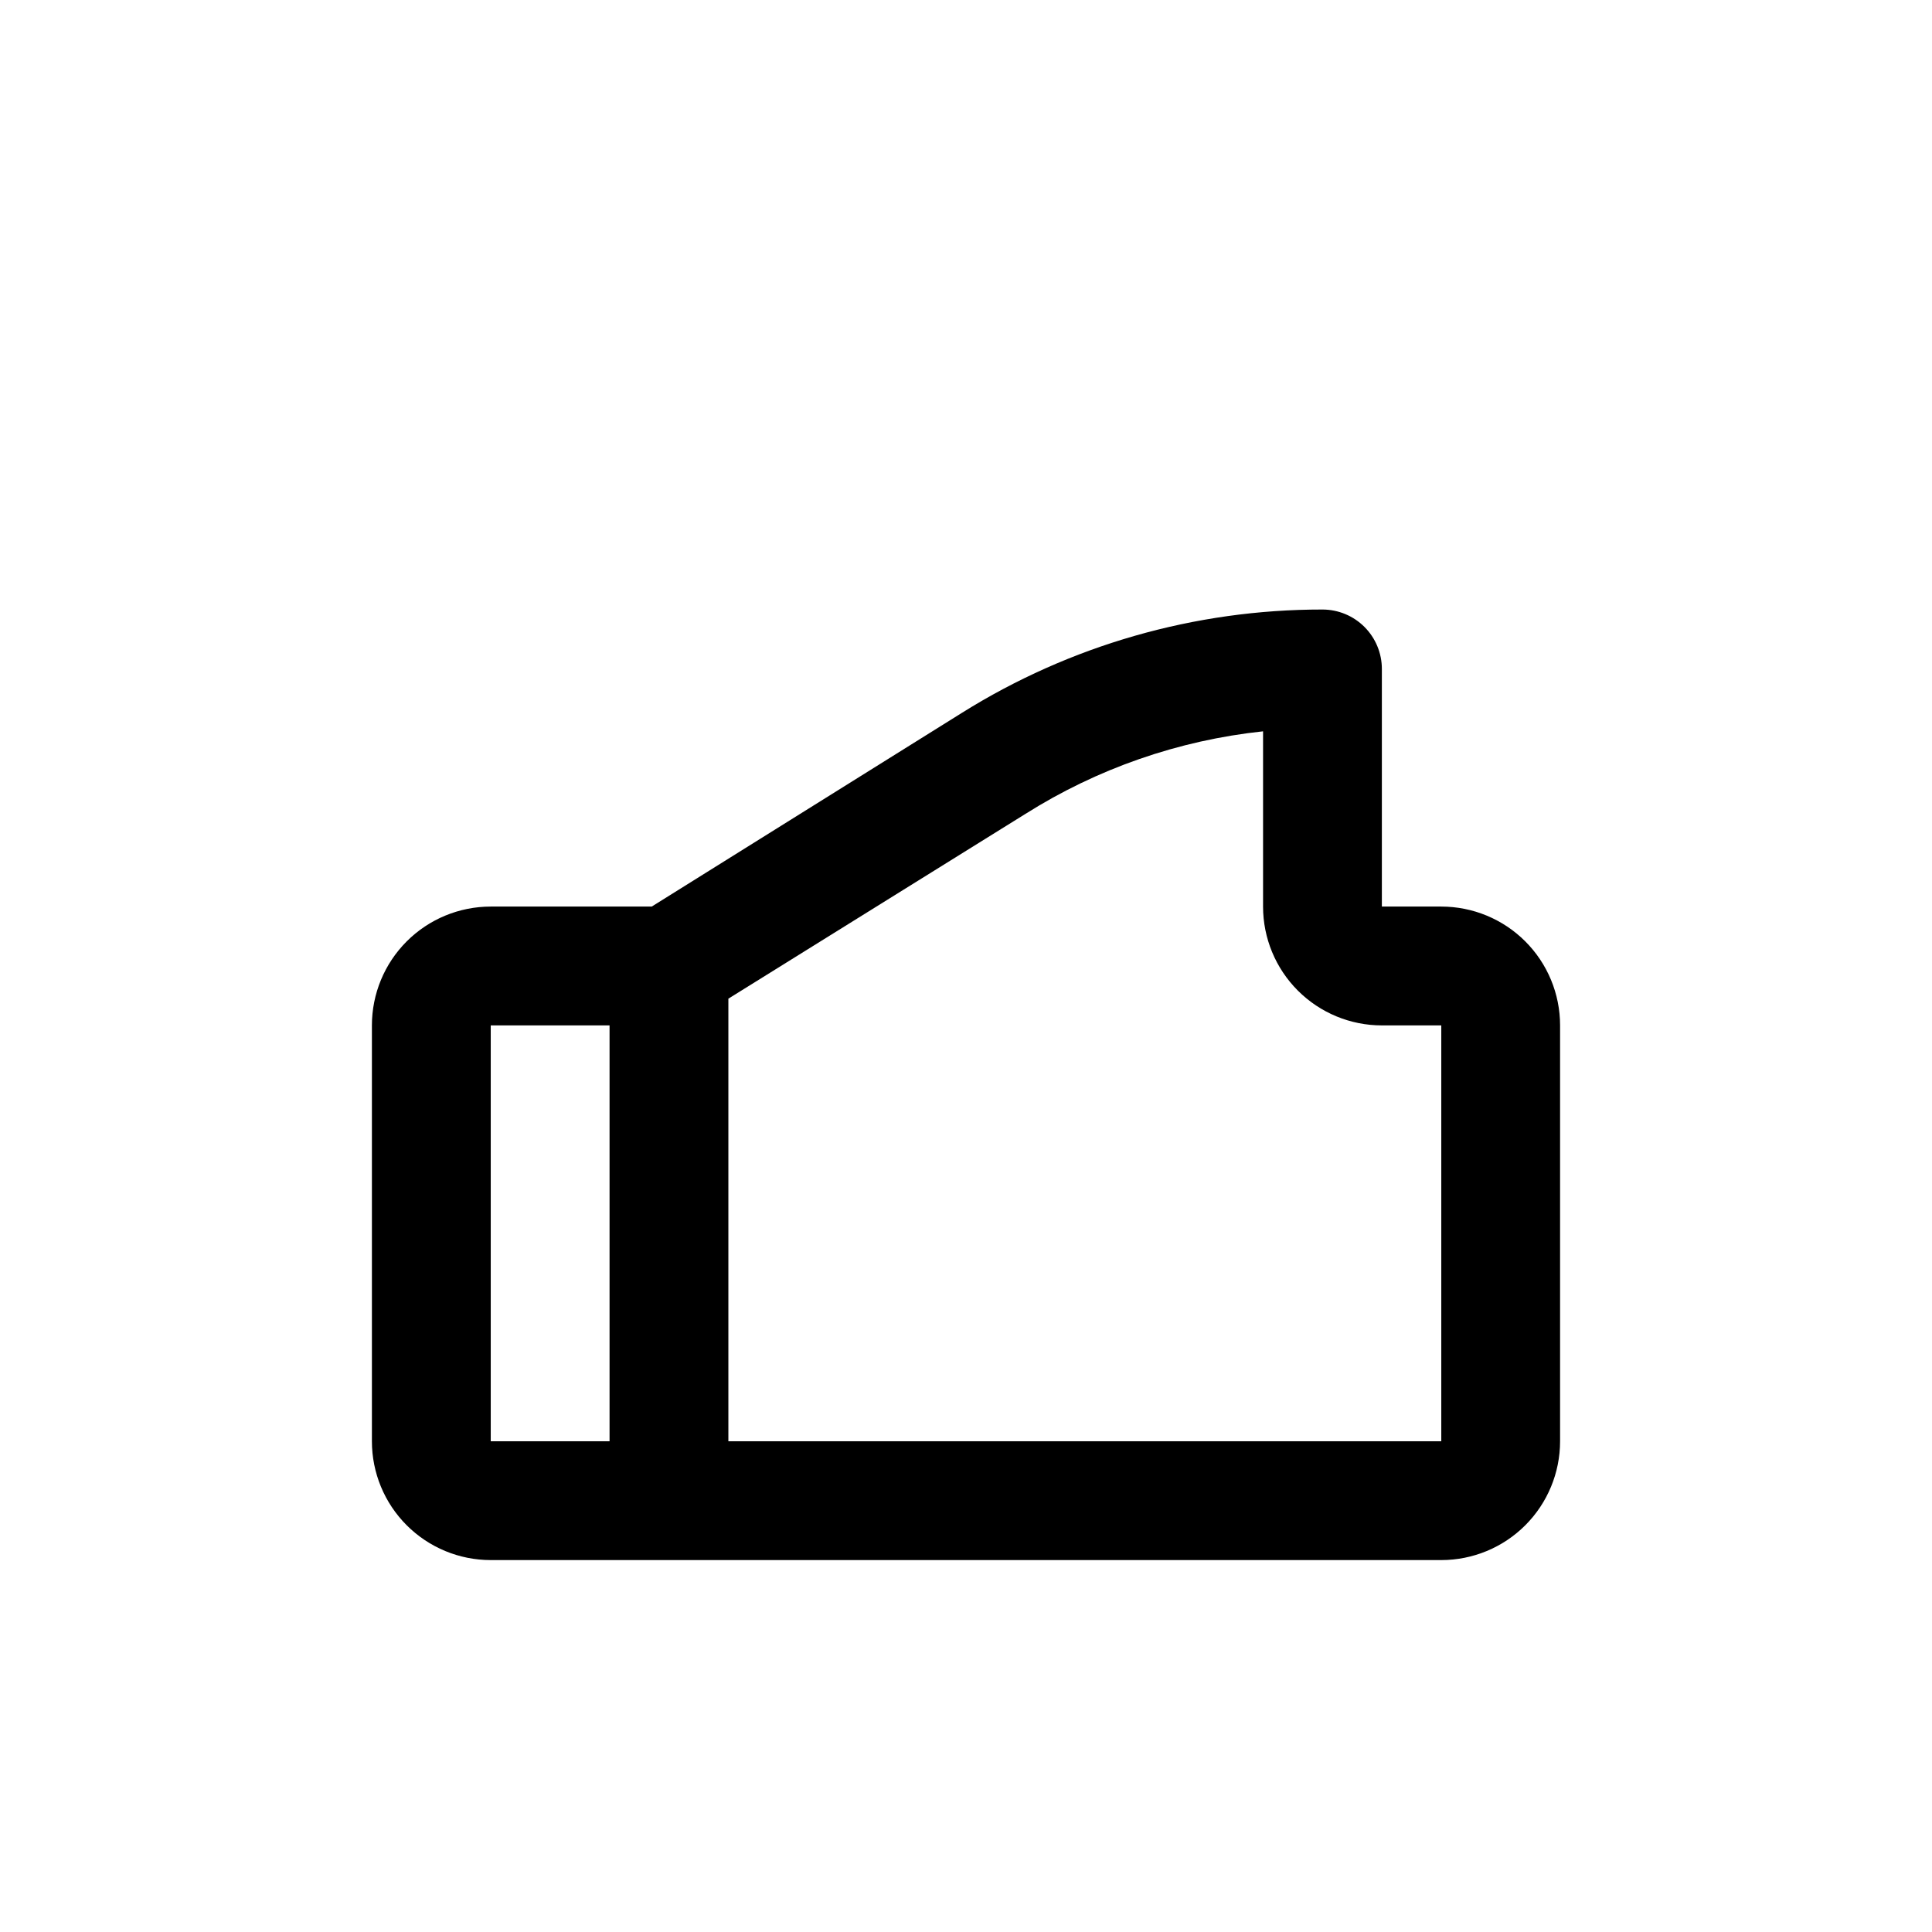 <?xml version="1.0" encoding="UTF-8"?>
<!-- Uploaded to: ICON Repo, www.iconrepo.com, Generator: ICON Repo Mixer Tools -->
<svg fill="#000000" width="800px" height="800px" version="1.1" viewBox="144 144 512 512" xmlns="http://www.w3.org/2000/svg">
 <path d="m525.95 384.25h-15.742v-62.977c0-4.176-1.66-8.18-4.613-11.133-2.949-2.953-6.957-4.609-11.133-4.609-33.797-0.031-66.918 9.461-95.566 27.395l-82.184 51.324h-42.664c-8.352 0-16.359 3.316-22.266 9.223s-9.223 13.914-9.223 22.266v110.21c0 8.352 3.316 16.363 9.223 22.266 5.906 5.906 13.914 9.223 22.266 9.223h251.9c8.352 0 16.363-3.316 22.266-9.223 5.906-5.902 9.223-13.914 9.223-22.266v-110.21c0-8.352-3.316-16.359-9.223-22.266-5.902-5.906-13.914-9.223-22.266-9.223zm-251.9 31.488h31.488v110.21h-31.488zm62.977 110.21v-117.29l78.719-48.965v0.004c19.039-12.023 40.586-19.508 62.977-21.887v46.445c0 8.352 3.316 16.359 9.223 22.266s13.914 9.223 22.266 9.223h15.742v110.21z"/>
</svg>